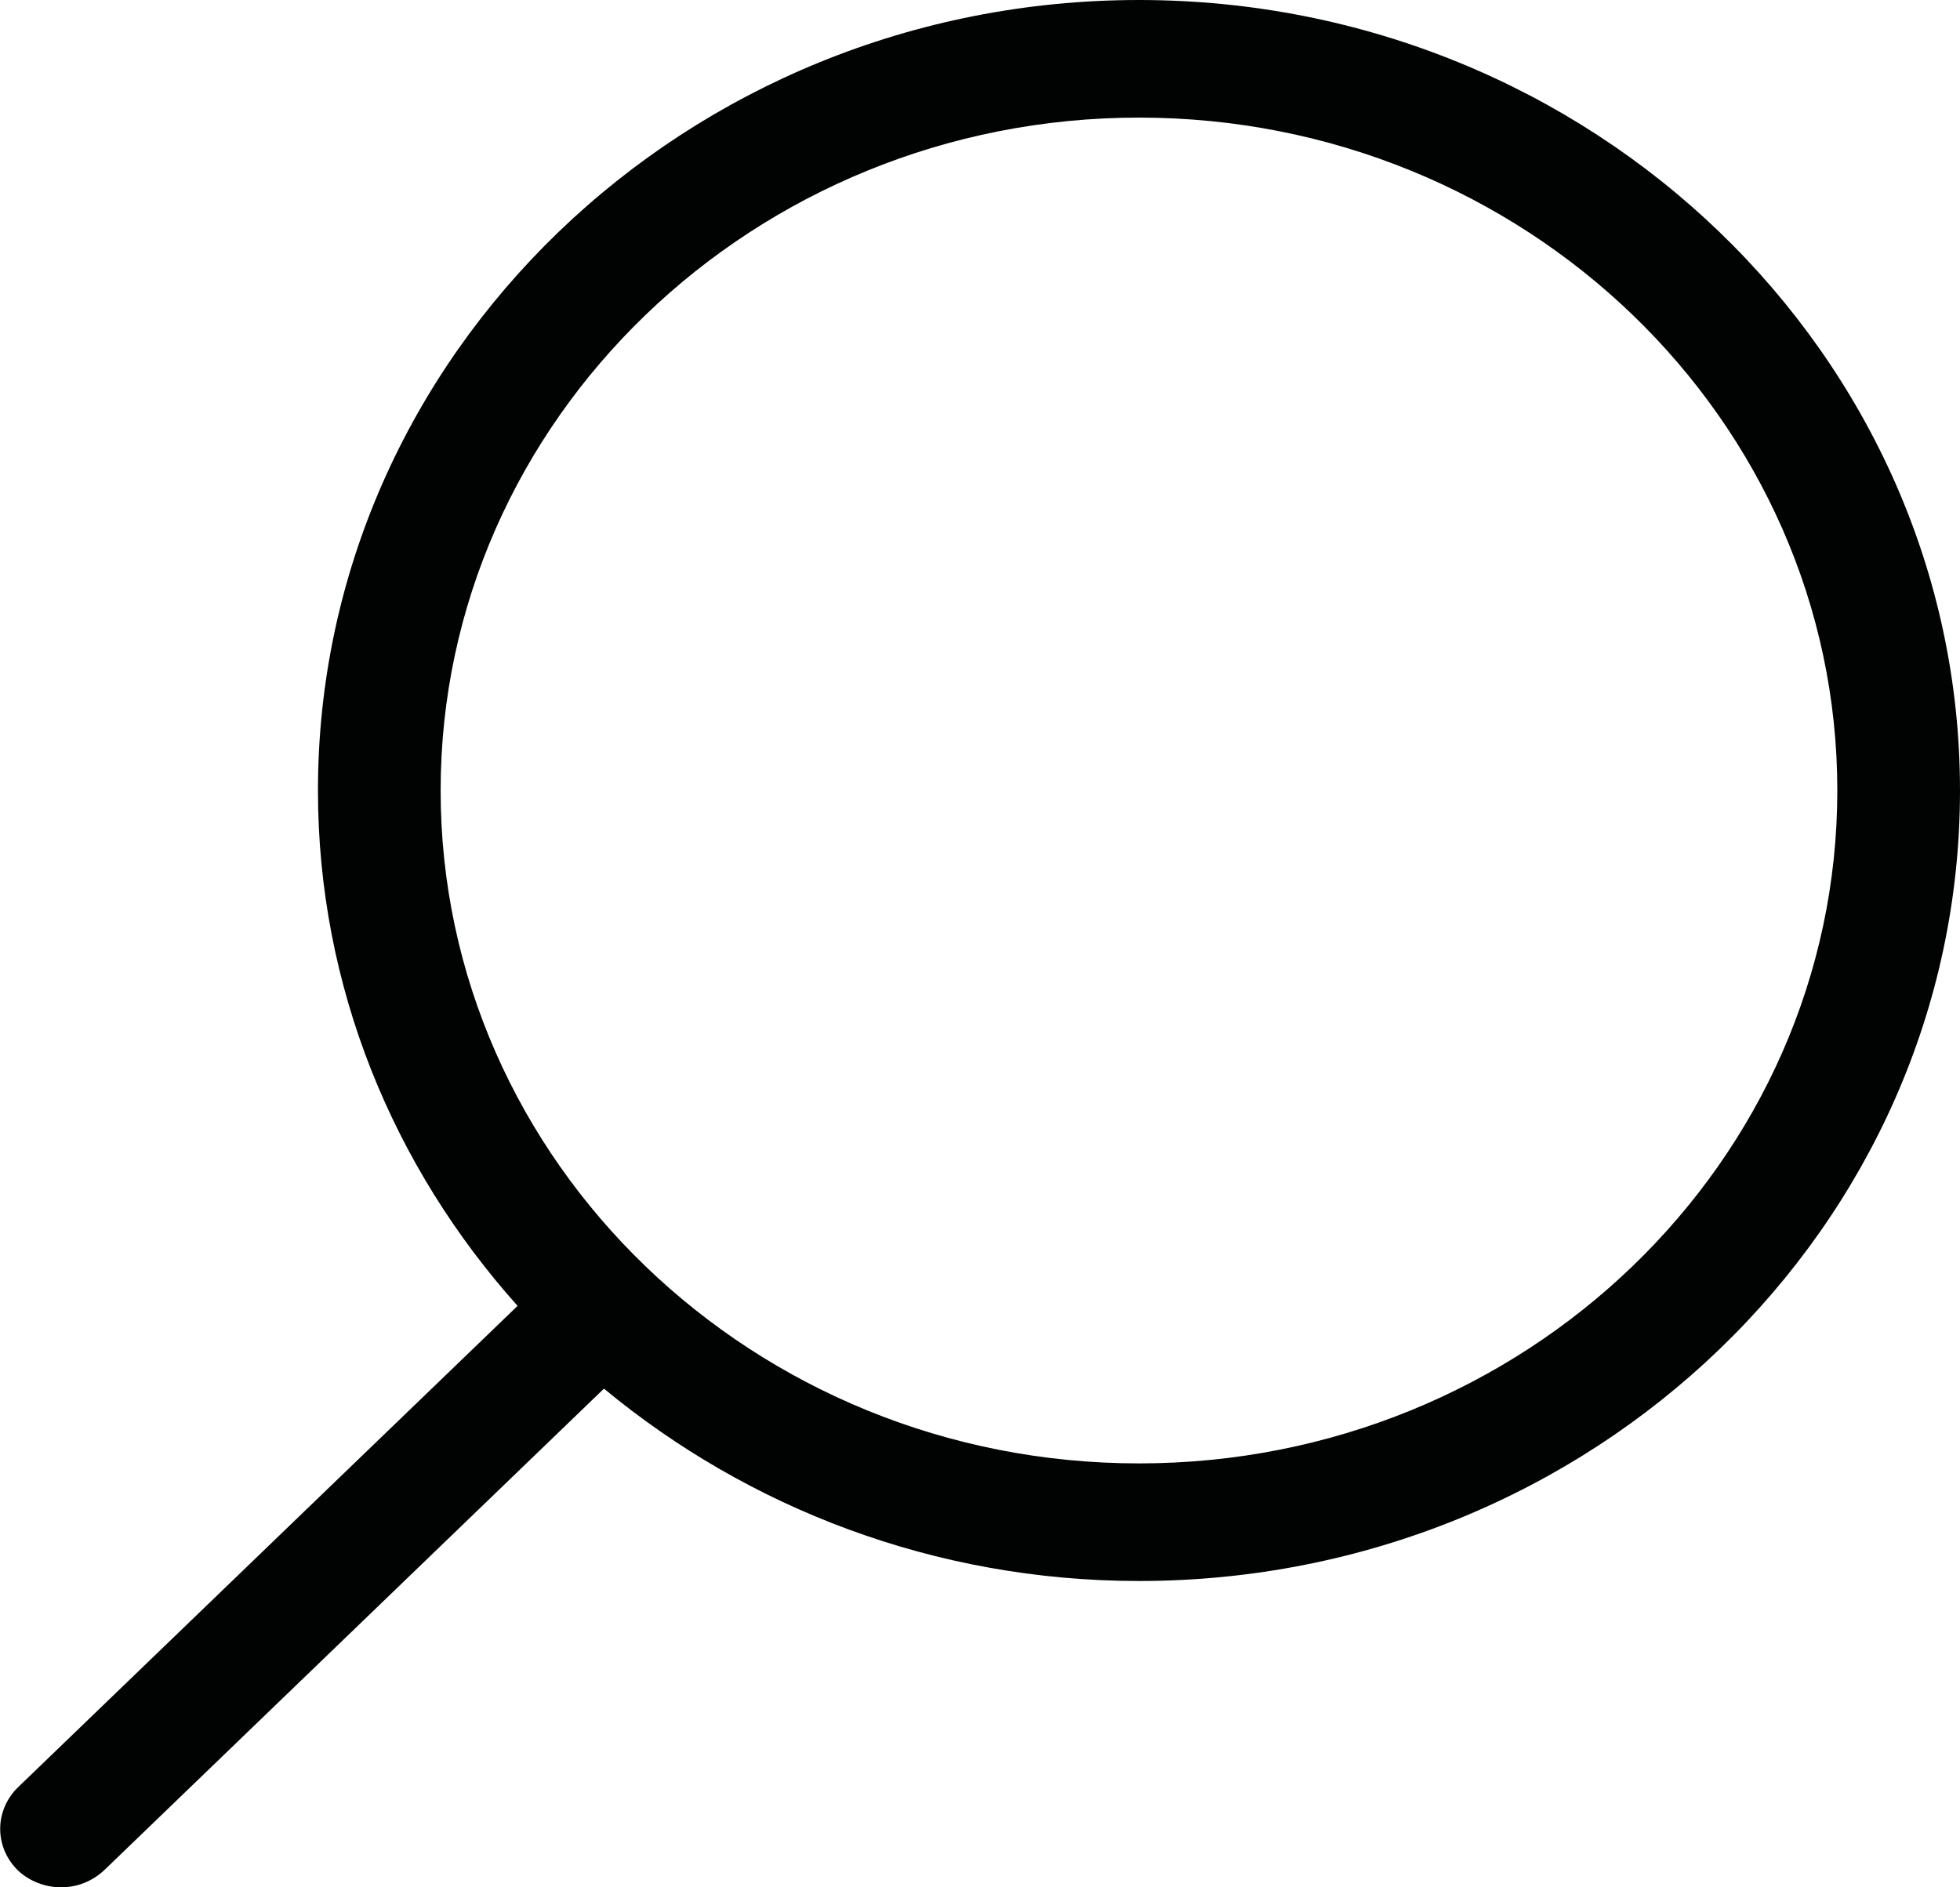 <?xml version="1.0" encoding="UTF-8"?> <!-- Generator: Adobe Illustrator 25.0.1, SVG Export Plug-In . SVG Version: 6.00 Build 0) --> <svg xmlns="http://www.w3.org/2000/svg" xmlns:xlink="http://www.w3.org/1999/xlink" version="1.1" id="Layer_1" x="0px" y="0px" viewBox="0 0 27 26" style="enable-background:new 0 0 27 26;" xml:space="preserve"> <style type="text/css"> .st0{clip-path:url(#SVGID_2_);enable-background:new ;} .st1{clip-path:url(#SVGID_4_);} .st2{clip-path:url(#SVGID_6_);} .st3{clip-path:url(#SVGID_8_);fill:#010202;} </style> <g> <defs> <rect id="SVGID_1_" x="0" y="0" width="27" height="26"></rect> </defs> <clipPath id="SVGID_2_"> <use xlink:href="#SVGID_1_" style="overflow:visible;"></use> </clipPath> <g class="st0"> <g> <defs> <rect id="SVGID_3_" x="-1" y="-1" width="28" height="27"></rect> </defs> <clipPath id="SVGID_4_"> <use xlink:href="#SVGID_3_" style="overflow:visible;"></use> </clipPath> <g class="st1"> <defs> <path id="SVGID_5_" d="M15.69,0C9.45,0,4.38,4.89,4.38,10.89c0,2.71,1.04,5.19,2.75,7.1l-6.88,6.63 c-0.33,0.32-0.33,0.83,0,1.15C0.41,25.92,0.63,26,0.84,26c0.22,0,0.43-0.08,0.6-0.24l6.88-6.63c1.98,1.64,4.55,2.65,7.37,2.65 C21.93,21.78,27,16.9,27,10.89C27,4.89,21.93,0,15.69,0 M15.69,20.16c-5.31,0-9.62-4.16-9.62-9.27s4.32-9.27,9.62-9.27 c5.31,0,9.62,4.16,9.62,9.27S21,20.16,15.69,20.16"></path> </defs> <clipPath id="SVGID_6_"> <use xlink:href="#SVGID_5_" style="overflow:visible;"></use> </clipPath> <g class="st2"> <defs> <rect id="SVGID_7_" x="0" y="0" width="27" height="26"></rect> </defs> <clipPath id="SVGID_8_"> <use xlink:href="#SVGID_7_" style="overflow:visible;"></use> </clipPath> <rect x="-5" y="-5" class="st3" width="37" height="36"></rect> </g> </g> </g> </g> </g> </svg> 
